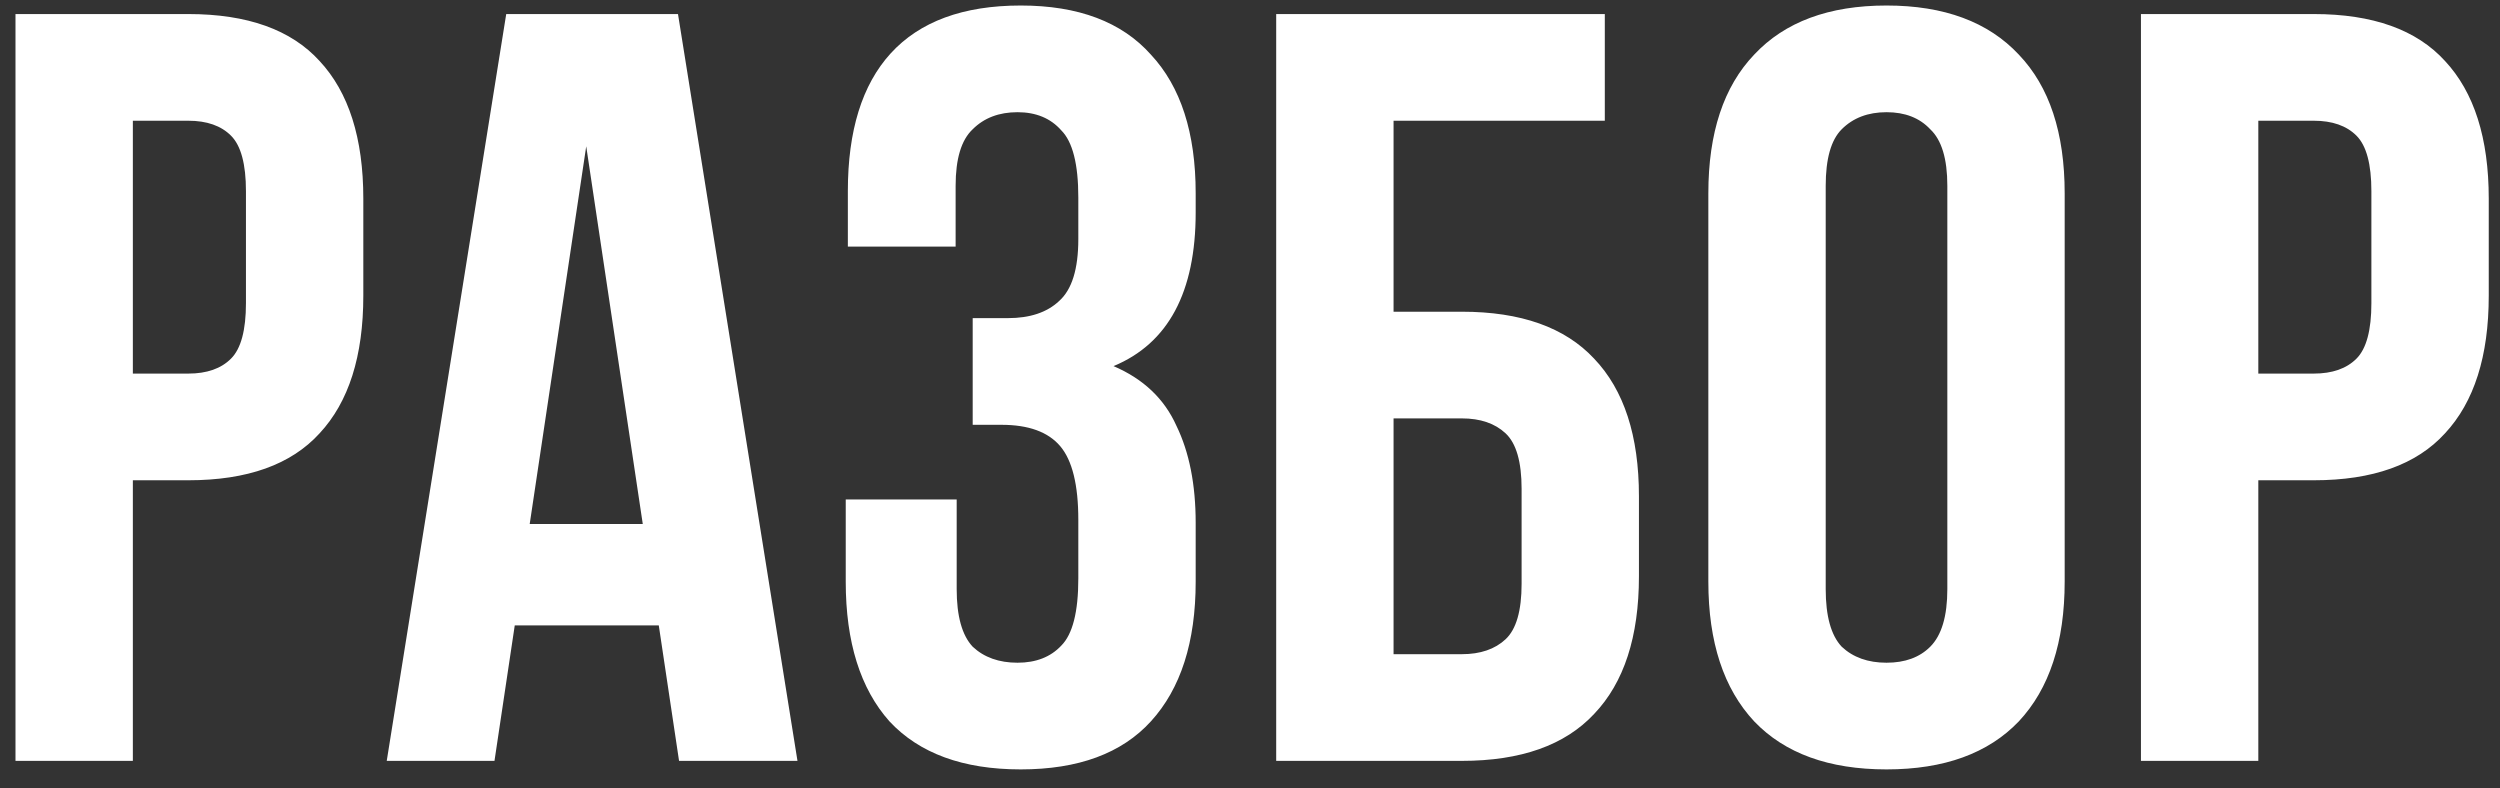 <?xml version="1.0" encoding="UTF-8"?> <svg xmlns="http://www.w3.org/2000/svg" width="92" height="29" viewBox="0 0 92 29" fill="none"><rect x="0" y="0" width="92" height="29" fill="#333333" stroke="none"/> <path d="M6.931 0.517C9.103 0.517 10.713 1.093 11.76 2.244C12.833 3.396 13.37 5.084 13.37 7.309V10.882C13.37 13.107 12.833 14.795 11.76 15.947C10.713 17.098 9.103 17.674 6.931 17.674H4.889V28H0.57V0.517H6.931ZM4.889 4.443V13.748H6.931C7.611 13.748 8.135 13.565 8.501 13.198C8.868 12.832 9.051 12.151 9.051 11.157V7.034C9.051 6.04 8.868 5.359 8.501 4.993C8.135 4.626 7.611 4.443 6.931 4.443H4.889ZM29.347 28H24.989L24.243 23.014H18.943L18.197 28H14.232L18.629 0.517H24.95L29.347 28ZM19.493 19.284H23.654L21.573 5.385L19.493 19.284ZM39.682 7.27C39.682 6.04 39.473 5.215 39.054 4.796C38.661 4.351 38.125 4.129 37.444 4.129C36.764 4.129 36.214 4.338 35.795 4.757C35.376 5.15 35.167 5.843 35.167 6.838V9.076H31.201V7.034C31.201 4.81 31.725 3.121 32.772 1.97C33.845 0.792 35.442 0.203 37.562 0.203C39.682 0.203 41.279 0.805 42.352 2.009C43.451 3.187 44.001 4.888 44.001 7.113V7.82C44.001 10.751 42.993 12.636 40.978 13.473C42.077 13.944 42.849 14.677 43.294 15.672C43.765 16.64 44.001 17.831 44.001 19.245V21.404C44.001 23.629 43.451 25.343 42.352 26.547C41.279 27.725 39.682 28.314 37.562 28.314C35.442 28.314 33.832 27.725 32.733 26.547C31.66 25.343 31.123 23.629 31.123 21.404V18.381H35.206V21.679C35.206 22.674 35.403 23.38 35.795 23.799C36.214 24.192 36.764 24.388 37.444 24.388C38.125 24.388 38.661 24.178 39.054 23.76C39.473 23.341 39.682 22.517 39.682 21.286V19.127C39.682 17.844 39.459 16.941 39.015 16.418C38.57 15.894 37.85 15.633 36.855 15.633H35.795V11.707H37.091C37.902 11.707 38.53 11.497 38.975 11.078C39.446 10.659 39.682 9.9 39.682 8.801V7.27ZM46.964 28V0.517H59.057V4.443H51.283V11.471H53.796C55.968 11.471 57.591 12.047 58.664 13.198C59.764 14.35 60.313 16.038 60.313 18.263V21.208C60.313 23.433 59.764 25.121 58.664 26.273C57.591 27.424 55.968 28 53.796 28H46.964ZM53.796 24.074C54.477 24.074 55.013 23.891 55.406 23.524C55.798 23.158 55.995 22.477 55.995 21.483V17.988C55.995 16.994 55.798 16.313 55.406 15.947C55.013 15.58 54.477 15.397 53.796 15.397H51.283V24.074H53.796ZM67.186 21.679C67.186 22.674 67.382 23.38 67.775 23.799C68.193 24.192 68.743 24.388 69.424 24.388C70.104 24.388 70.641 24.192 71.033 23.799C71.452 23.38 71.662 22.674 71.662 21.679V6.838C71.662 5.843 71.452 5.15 71.033 4.757C70.641 4.338 70.104 4.129 69.424 4.129C68.743 4.129 68.193 4.338 67.775 4.757C67.382 5.15 67.186 5.843 67.186 6.838V21.679ZM62.867 7.113C62.867 4.888 63.43 3.187 64.555 2.009C65.681 0.805 67.303 0.203 69.424 0.203C71.544 0.203 73.166 0.805 74.292 2.009C75.418 3.187 75.98 4.888 75.98 7.113V21.404C75.98 23.629 75.418 25.343 74.292 26.547C73.166 27.725 71.544 28.314 69.424 28.314C67.303 28.314 65.681 27.725 64.555 26.547C63.43 25.343 62.867 23.629 62.867 21.404V7.113ZM85.147 0.517C87.32 0.517 88.929 1.093 89.976 2.244C91.049 3.396 91.586 5.084 91.586 7.309V10.882C91.586 13.107 91.049 14.795 89.976 15.947C88.929 17.098 87.32 17.674 85.147 17.674H83.106V28H78.787V0.517H85.147ZM83.106 4.443V13.748H85.147C85.828 13.748 86.351 13.565 86.718 13.198C87.084 12.832 87.267 12.151 87.267 11.157V7.034C87.267 6.04 87.084 5.359 86.718 4.993C86.351 4.626 85.828 4.443 85.147 4.443H83.106Z" fill="white"></path> </svg> 